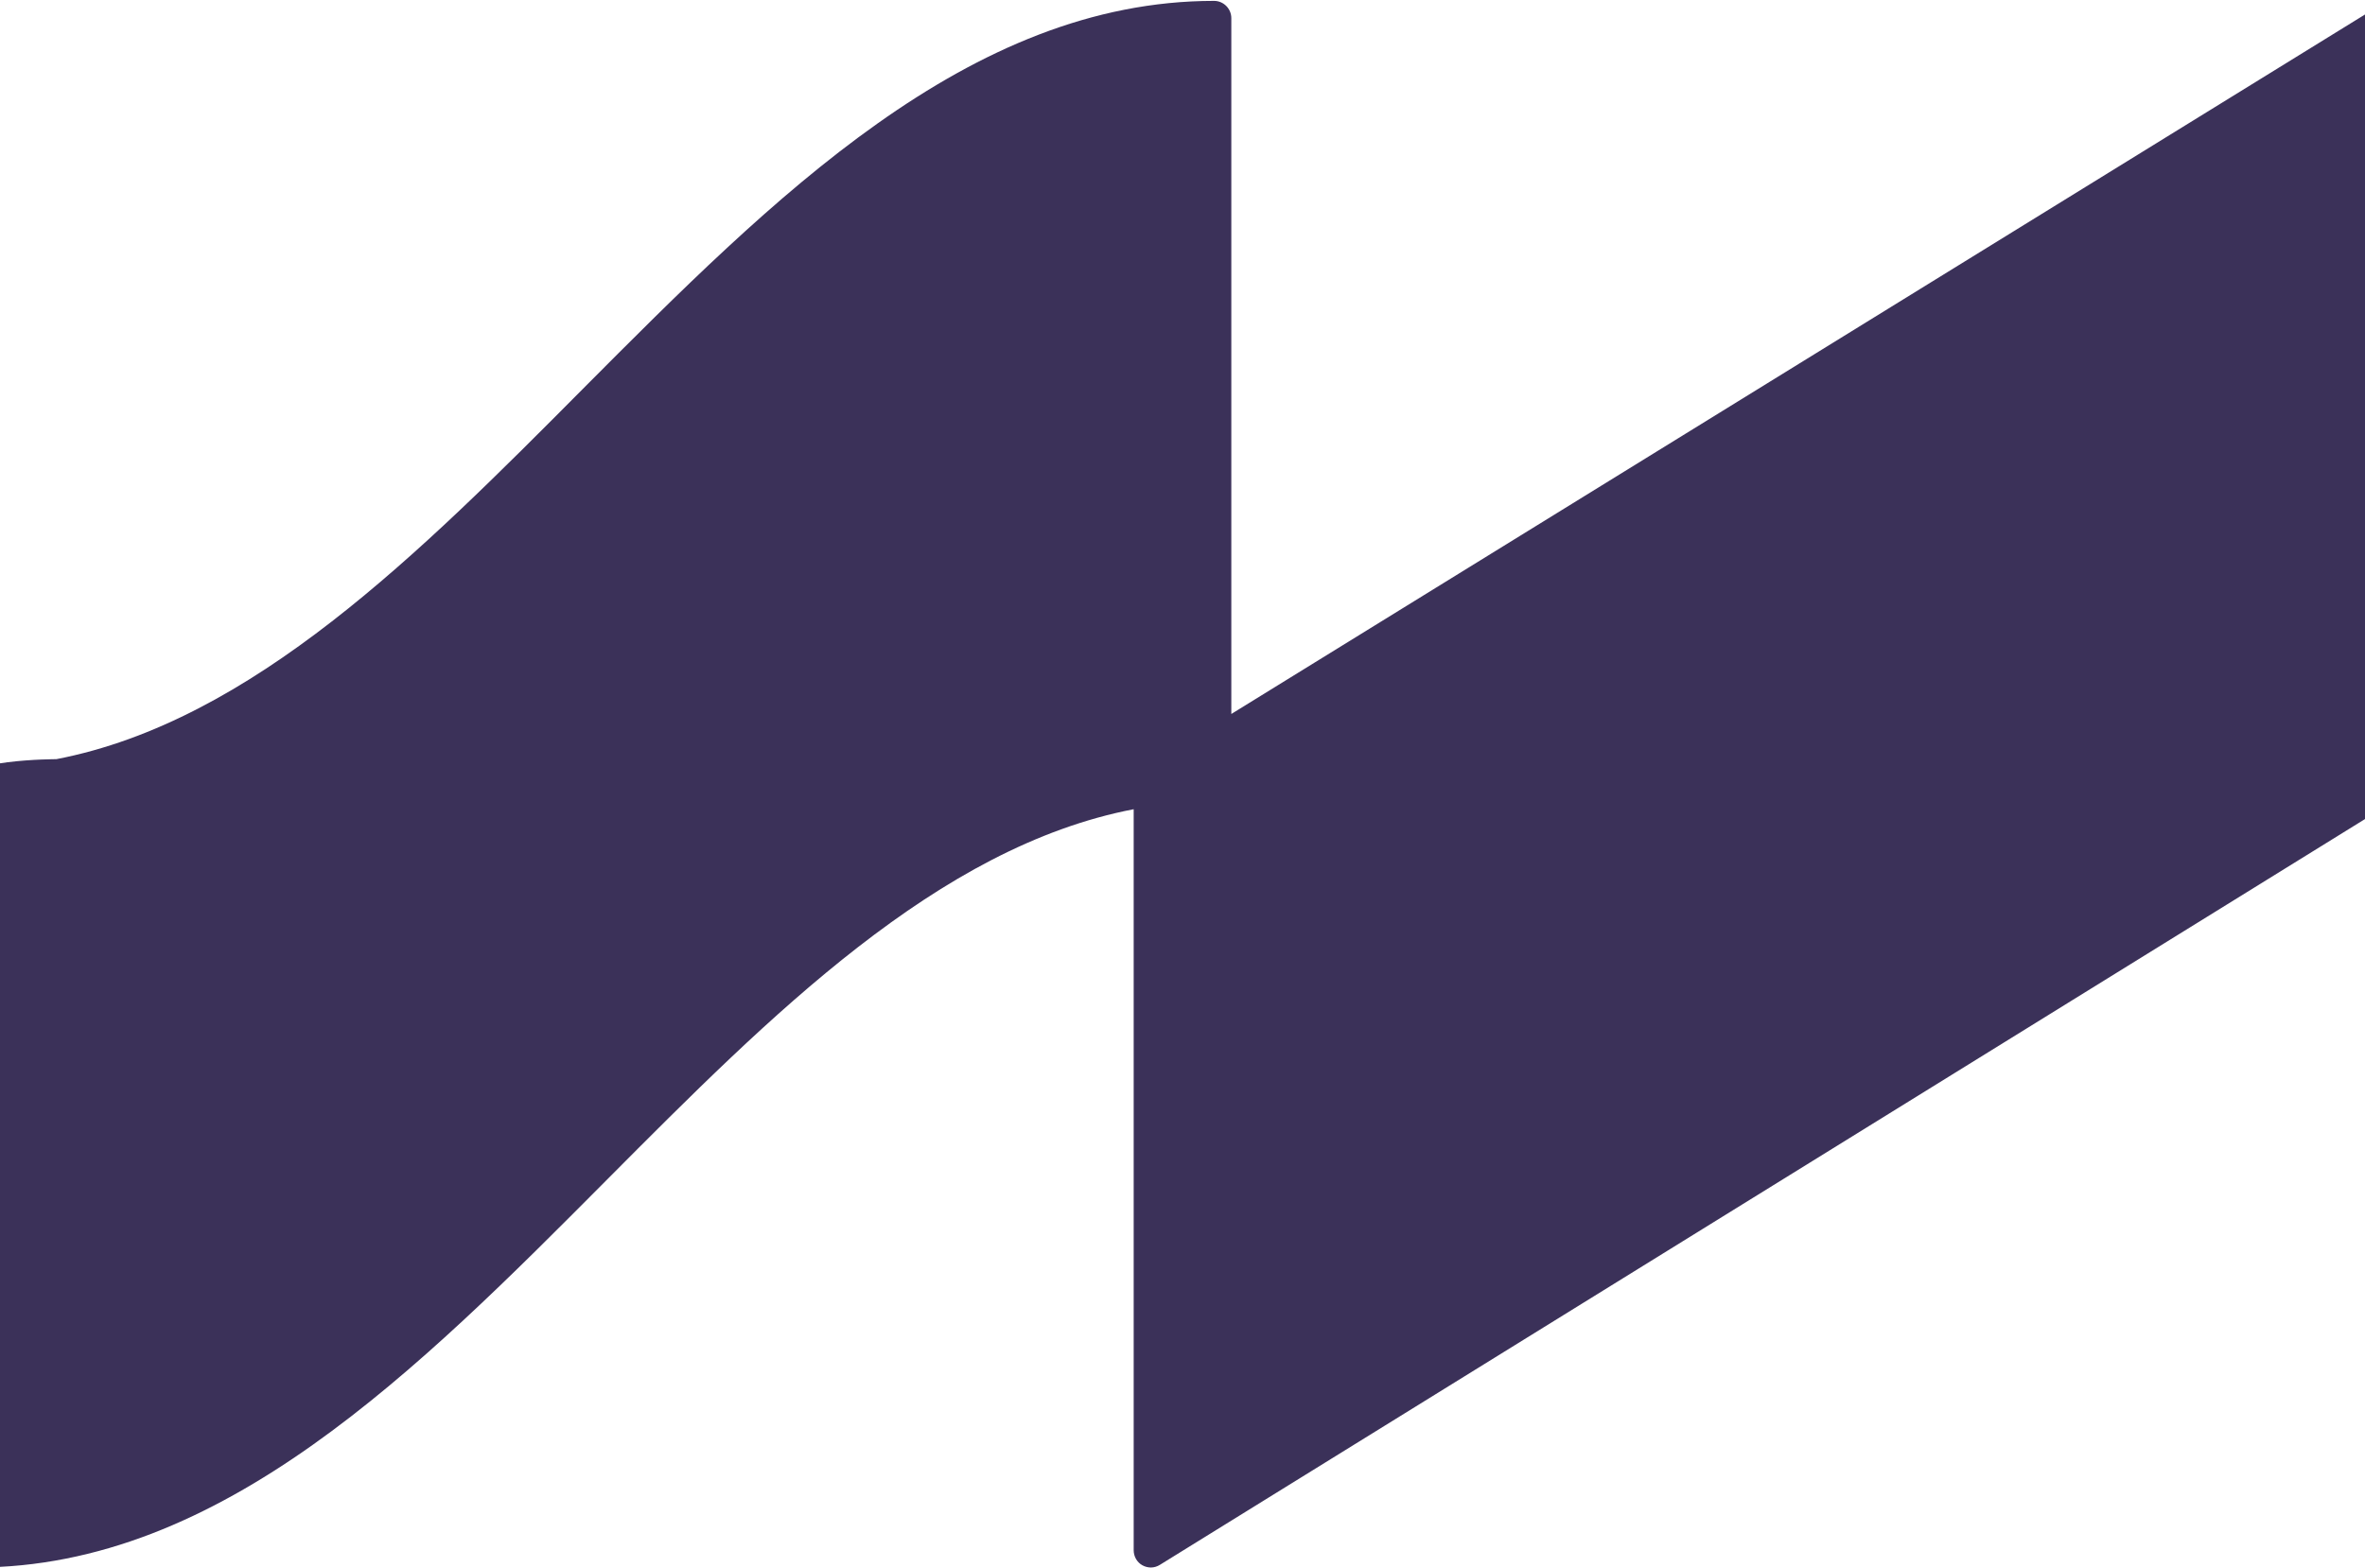 <svg width="1728" height="1146" viewBox="0 0 1728 1146" fill="none" xmlns="http://www.w3.org/2000/svg">
<path d="M1751.43 2.063C1747.53 -0.068 1742.56 1.53 1738.66 4.016L899.667 521.823V13.25C899.667 6.325 893.989 0.643 887.068 0.643C707.842 0.643 564.639 144.833 425.872 284.229C306.802 404.092 184.184 527.328 41.158 554.852C41.158 554.852 -30 554.852 -30 572.787C-30 572.787 -30 572.965 -30 573.143L-30 1133.03C-30 1139.96 -24.322 1145.64 -17.401 1145.64C161.825 1145.64 305.028 1001.45 443.795 861.879C562.865 742.193 685.306 618.957 828.332 591.433L828.332 1133.03C828.332 1137.65 830.816 1141.91 834.72 1144.04C836.672 1145.11 838.801 1145.64 840.931 1145.64C843.238 1145.64 845.545 1144.93 847.497 1143.69L1751.97 583.797C1755.69 581.489 1758 577.404 1758 573.143V13.25C1758 8.633 1755.52 4.549 1751.61 2.241" fill="#3b3159"/>
</svg>
